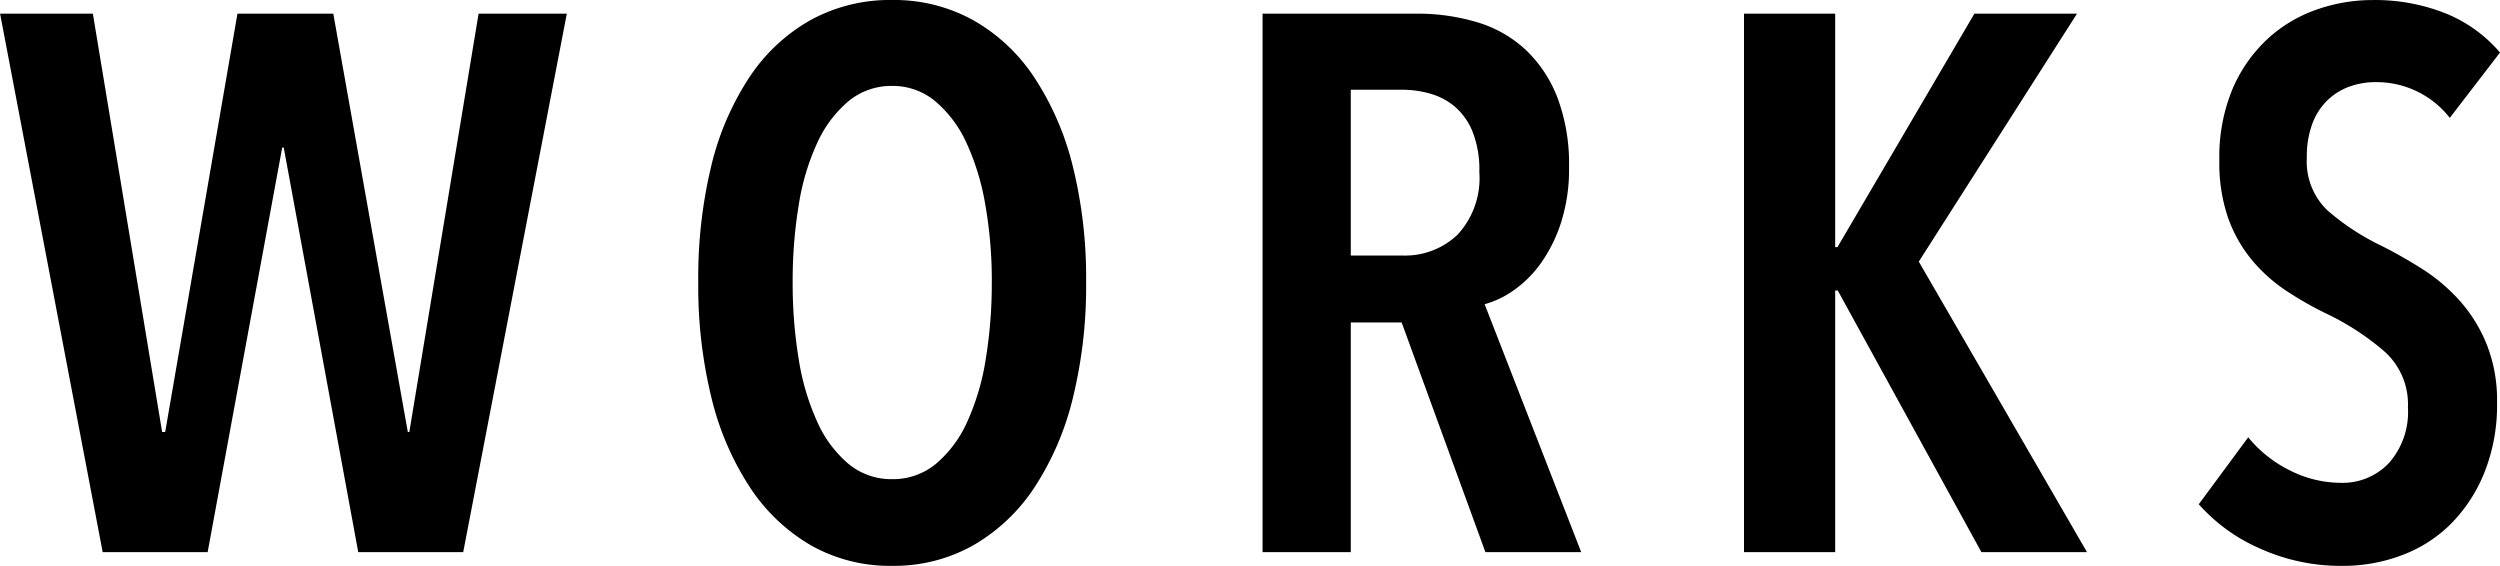 <svg xmlns="http://www.w3.org/2000/svg" width="97.453" height="22.058" viewBox="0 0 97.453 22.058">
  <path id="パス_335" data-name="パス 335" d="M-30.982,0h-4.091l-2.905-15.773h-.059L-40.944,0h-4.091l-4-20.991h3.617l2.7,16.306h.119l2.817-16.306h3.736l2.905,16.306h.059l2.7-16.306h3.439ZM-6.7-10.525A18.273,18.273,0,0,1-7.219-6a11.109,11.109,0,0,1-1.5,3.484A7.094,7.094,0,0,1-11.1-.267a6.276,6.276,0,0,1-3.157.8,6.253,6.253,0,0,1-3.172-.8A7.144,7.144,0,0,1-19.8-2.52,11.109,11.109,0,0,1-21.3-6a18.273,18.273,0,0,1-.519-4.521,18.6,18.6,0,0,1,.5-4.506A10.882,10.882,0,0,1-19.834-18.5a6.952,6.952,0,0,1,2.387-2.238,6.429,6.429,0,0,1,3.187-.786,6.369,6.369,0,0,1,3.157.786A6.952,6.952,0,0,1-8.716-18.5a11.122,11.122,0,0,1,1.5,3.469A18.1,18.1,0,0,1-6.7-10.525Zm-3.676,0a17.083,17.083,0,0,0-.252-3.009,9.53,9.53,0,0,0-.741-2.431,4.608,4.608,0,0,0-1.216-1.616,2.573,2.573,0,0,0-1.675-.593,2.614,2.614,0,0,0-1.7.593,4.608,4.608,0,0,0-1.216,1.616,9.163,9.163,0,0,0-.726,2.431,18.125,18.125,0,0,0-.237,3.009,18.125,18.125,0,0,0,.237,3.009,9.393,9.393,0,0,0,.726,2.446,4.581,4.581,0,0,0,1.216,1.631,2.614,2.614,0,0,0,1.7.593,2.614,2.614,0,0,0,1.7-.593A4.581,4.581,0,0,0-11.34-5.07a9.393,9.393,0,0,0,.726-2.446A18.125,18.125,0,0,0-10.377-10.525ZM8.865,0,5.6-8.954H3.617V0H.178V-20.991H6.167a8.059,8.059,0,0,1,2.4.341,4.757,4.757,0,0,1,1.883,1.082,5.093,5.093,0,0,1,1.23,1.868,7.346,7.346,0,0,1,.445,2.7,6.793,6.793,0,0,1-.311,2.149,5.8,5.8,0,0,1-.786,1.586,4.429,4.429,0,0,1-1.052,1.052,3.652,3.652,0,0,1-1.141.548L12.6,0ZM8.628-14.824A4.009,4.009,0,0,0,8.361-16.4a2.538,2.538,0,0,0-.7-.978,2.578,2.578,0,0,0-.964-.5,3.972,3.972,0,0,0-1.067-.148H3.617v6.463H5.633a2.969,2.969,0,0,0,2.149-.815A3.251,3.251,0,0,0,8.628-14.824ZM28.2,0l-5.6-10.2H22.5V0H18.945V-20.991H22.5v9.1h.089l5.337-9.1h4l-6.167,9.665L32.316,0ZM46.458-16.929a3.621,3.621,0,0,0-2.905-1.393,2.989,2.989,0,0,0-.978.163,2.416,2.416,0,0,0-.86.519,2.451,2.451,0,0,0-.608.919,3.627,3.627,0,0,0-.222,1.334,2.64,2.64,0,0,0,.8,2.061,9.351,9.351,0,0,0,2.1,1.379q.771.385,1.571.889a7.086,7.086,0,0,1,1.453,1.216,5.863,5.863,0,0,1,1.067,1.69A5.894,5.894,0,0,1,48.3-5.841a7.106,7.106,0,0,1-.489,2.728,6.055,6.055,0,0,1-1.3,2A5.348,5.348,0,0,1,44.59.119a6.479,6.479,0,0,1-2.313.415,7.639,7.639,0,0,1-3.232-.682,6.812,6.812,0,0,1-2.372-1.72L38.6-4.477a4.915,4.915,0,0,0,1.645,1.3,4.417,4.417,0,0,0,1.972.474,2.482,2.482,0,0,0,1.868-.771,3,3,0,0,0,.741-2.164A2.766,2.766,0,0,0,43.938-7.8,10.117,10.117,0,0,0,41.685-9.28a13.447,13.447,0,0,1-1.616-.919,6.176,6.176,0,0,1-1.334-1.2,5.46,5.46,0,0,1-.919-1.631,6.543,6.543,0,0,1-.341-2.238,6.884,6.884,0,0,1,.519-2.8,5.723,5.723,0,0,1,1.364-1.942,5.476,5.476,0,0,1,1.912-1.141,6.556,6.556,0,0,1,2.164-.371,7.458,7.458,0,0,1,2.861.519,5.488,5.488,0,0,1,2.12,1.527Z" transform="translate(49.038 21.524)"/>
</svg>
